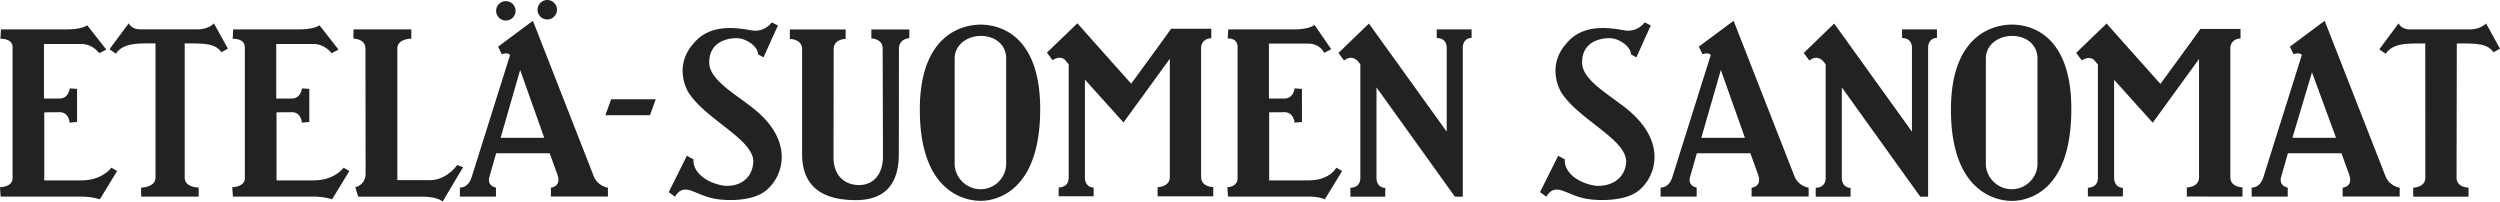 <svg xmlns="http://www.w3.org/2000/svg" width="210" height="17" fill="none" viewBox="0 0 210 17">
  <path fill="#222220" d="m192.564 11.574 1.642-5.502 2.022 5.502h-3.664Zm2.708-9.827-2.923 2.173.315.64c.501-.2.691.056.691.056l-3.249 10.327c-.316.881-.966.811-.966.811v.761h3.028v-.76s-.806-.116-.535-.952l.55-1.927h4.501l.636 1.762c.39 1.061-.536 1.126-.536 1.126v.746h4.791v-.746s-.856-.12-1.187-.951l-5.116-13.07v.004Zm-52.363 9.827 1.642-5.697 2.022 5.697h-3.664Zm2.713-9.827-2.924 2.173.316.64c.5-.2.691.056.691.056l-3.249 10.327c-.316.881-.967.811-.967.811v.761h3.029v-.76s-.806-.116-.536-.952l.551-1.927h4.501l.635 1.762c.391 1.061-.535 1.126-.535 1.126v.746h4.791v-.746s-.857-.12-1.187-.951l-5.116-13.07v.004ZM42.051 11.574l1.642-5.697 2.023 5.697H42.05Zm2.713-9.827L41.841 3.92l.315.64c.5-.2.691.056.691.056l-3.249 10.327c-.315.881-.966.811-.966.811v.761h3.029v-.76s-.801-.116-.536-.952l.55-1.927h4.501l.636 1.762c.39 1.061-.536 1.126-.536 1.126v.746h4.791v-.746s-.856-.12-1.187-.951l-5.116-13.07v.004ZM169.02 3.019c-1.131 0-2.208.72-2.208 1.892v8.84c0 1.172.992 2.143 2.168 2.143 1.202 0 2.168-.97 2.168-2.142V4.91c-.005-1.201-.991-1.892-2.123-1.892m-5.146 6.197c0-6.858 4.22-7.148 5.111-7.148s5.001.22 5.001 7.093c0 6.874-3.559 7.714-5.001 7.714-1.442 0-5.111-.88-5.111-7.659ZM82.375 2.068c-.896 0-5.111.29-5.111 7.148 0 6.859 3.73 7.655 5.111 7.655 1.382 0 5.001-.857 5.001-7.71s-4.13-7.093-5.001-7.093Zm-.015 13.826c-1.171 0-2.168-.97-2.168-2.142V4.91c0-1.171 1.077-1.892 2.208-1.892 1.131 0 2.118.69 2.118 1.892v8.84a2.148 2.148 0 0 1-2.158 2.143ZM51.337 8.34h3.745l-.486 1.337h-3.744l.485-1.337Zm-24.97 6.813h-3.139V9.436l1.297-.01c.786 0 .83.877.83.877s.627-.066.627-.05V7.468l-.616-.045s-.085.851-.846.851h-1.317v-4.58h3.104c1.011 0 1.537.775 1.537.775s.59-.285.586-.315l-1.592-2.032s-.416.345-1.707.345h-5.542l-.045.796s1.021-.08 1.021.72v10.99c0 .745-1.056.75-1.056.75l.055.791h6.708c1.016 0 1.622.23 1.622.23l1.452-2.378-.486-.285s-.73 1.066-2.488 1.066m-19.514.006H3.72V9.436l1.296-.01c.786 0 .831.877.831.877s.626-.066.626-.05V7.468l-.616-.045s-.085.851-.846.851H3.694v-4.58h3.104c1.011 0 1.537.775 1.537.775s.59-.285.586-.315L7.329 2.123s-.416.345-1.707.345H.08l-.045.796s1.021-.08 1.021.72v10.99c0 .745-1.056.75-1.056.75l.055.791h6.708c1.016 0 1.622.23 1.622.23l1.452-2.378-.486-.285s-.73 1.066-2.488 1.066m103.08.005h-3.334V9.436l1.297-.01c.786 0 .831.877.831.877s.626-.066.626-.05V7.468l-.616-.045s-.085.851-.846.851h-1.312v-4.61h3.299c1.012 0 1.342.775 1.342.775s.591-.285.586-.315l-1.397-2.032s-.41.375-1.702.375h-5.542l-.05.766s.831-.08.831.72v11.02c0 .745-.861.75-.861.75l.06.791h6.703c1.017 0 1.427.23 1.427.23l1.452-2.378-.486-.285s-.535 1.066-2.298 1.066M16.63 2.463h-4.86c-.757 0-.952-.51-.952-.51L9.196 4.134l.536.38c.636-.946 1.907-.866 3.329-.866v11.27c0 .83-1.207.84-1.207.84v.756h4.836v-.76s-1.176 0-1.176-.832V3.644c1.702 0 2.543 0 3.089.741l.54-.3-1.171-2.123s-.45.501-1.342.501Zm192.199-.496s-.451.501-1.342.501h-5.051c-.756 0-.951-.51-.951-.51l-1.622 2.182.535.38c.636-.946 1.903-.866 3.324-.866l.005 11.27c0 .83-1.016.84-1.016.84v.756h4.646v-.76s-1.006 0-1.006-.832l.02-11.279c1.702 0 2.543 0 3.088.741l.541-.3-1.171-2.123ZM36.054 15.133h-2.678V4.075c0-.831 1.176-.831 1.176-.831v-.776h-4.86v.776s1.005 0 1.005.841l.015 10.468c0 1.01-.866 1.176-.866 1.176l.24.791h5.362c1.347 0 1.732.416 1.732.416s1.717-2.894 1.727-2.889l-.505-.19s-.836 1.281-2.343 1.281m27.573-5.742c-1.507-1.316-4.045-2.573-4.055-4.13-.015-1.807 1.612-2.082 2.353-2.057.801.03 1.737.706 1.752 1.357l.456.255s1.196-2.673 1.216-2.678c-.015 0-.52-.266-.52-.266s-.596.861-1.682.676c-1.127-.19-3.485-.656-4.916 1.126-1.052 1.177-1.142 2.669-.45 4.015 1.44 2.368 5.681 4.05 5.486 6.008-.135 1.366-1.197 1.987-2.413 1.902-1.747-.255-2.718-1.337-2.593-2.208l-.566-.315-1.527 3.059.53.385c.772-1.266 1.593-.185 3.245.15 1.076.22 3.059.226 4.19-.52 1.447-.957 2.758-3.9-.5-6.754m73.313-.005c-1.506-1.316-4.045-2.573-4.055-4.13-.015-1.807 1.612-2.082 2.353-2.057.801.03 1.737.706 1.752 1.357l.456.255s1.196-2.673 1.216-2.678c-.015 0-.52-.266-.52-.266s-.596.861-1.682.676c-1.127-.19-3.484-.656-4.916 1.126-1.051 1.177-1.142 2.669-.451 4.015 1.442 2.368 5.682 4.05 5.487 6.008-.135 1.366-1.327 1.987-2.543 1.902-1.747-.255-2.718-1.337-2.593-2.208l-.566-.315-1.527 3.059.531.385c.771-1.266 1.592-.185 3.244.15 1.076.22 3.184.226 4.315-.52 1.447-.957 2.758-3.9-.501-6.754M73.194 3.229s.95 0 .95.861l.026 9.036c0 1.537-.816 2.418-2.017 2.418-1.202 0-2.138-.801-2.138-2.318l.015-9.106c0-.851 1.006-.851 1.006-.851v-.796h-4.69v.796s1.03 0 1.03.861v8.81c0 2.248 1.152 3.87 4.516 3.87 2.704 0 3.61-1.642 3.61-3.89l.01-8.835c0-.851.87-.876.87-.876v-.736h-3.188v.76-.004Zm27.698 11.649V4.04c0-.55.436-.826.857-.826v-.801h-3.38c0 .045-3.349 4.616-3.349 4.616s-4.52-5.057-4.515-5.077L87.942 4.42l.475.636s.571-.43 1.027-.04l.325.38v9.512c0 .636-.436.836-.841.836v.741h2.939v-.73c-.401 0-.736-.296-.736-.842v-8.23l3.244 3.604 3.89-5.351v9.937c0 .841-1.027.851-1.027.851v.766l4.676.005v-.78s-1.017 0-1.017-.842m86.451.02V4.06c0-.55.435-.826.856-.826v-.801h-3.379c0 .045-3.35 4.616-3.35 4.616s-4.52-5.057-4.515-5.077l-2.563 2.468.475.636s.571-.43 1.027-.04l.325.38v9.512c0 .636-.435.836-.841.836v.741h2.939v-.73c-.401 0-.736-.296-.736-.842v-8.23l3.244 3.604 3.889-5.351v9.937c0 .841-1.026.851-1.026.851v.766l4.676.005v-.78s-1.016 0-1.016-.842M120.692 3.194c.4 0 .831.2.831.83v7.034l-6.533-9.08-2.563 2.472.475.636s.746-.69 1.367.33v9.522c0 .63-.431.831-.836.831v.751h2.928v-.74c-.405 0-.736-.296-.736-.837V7.34l6.588 9.181h.661V4.02c0-.546.336-.836.741-.836v-.716h-2.928v.726h.005Zm39.082 0c.401 0 .831.2.831.83v7.034l-6.533-9.08-2.558 2.472.476.636s.746-.69 1.366.33v9.522c0 .63-.43.831-.836.831v.751h2.929v-.74c-.406 0-.736-.296-.736-.837V7.34l6.588 9.181h.661V4.02c0-.546.335-.836.741-.836v-.716h-2.929v.726ZM42.492.095a.816.816 0 1 0 0 1.632.816.816 0 0 0 0-1.632ZM45.97 0a.816.816 0 1 0 .001 1.632.816.816 0 0 0 0-1.632Z"/>
</svg>
